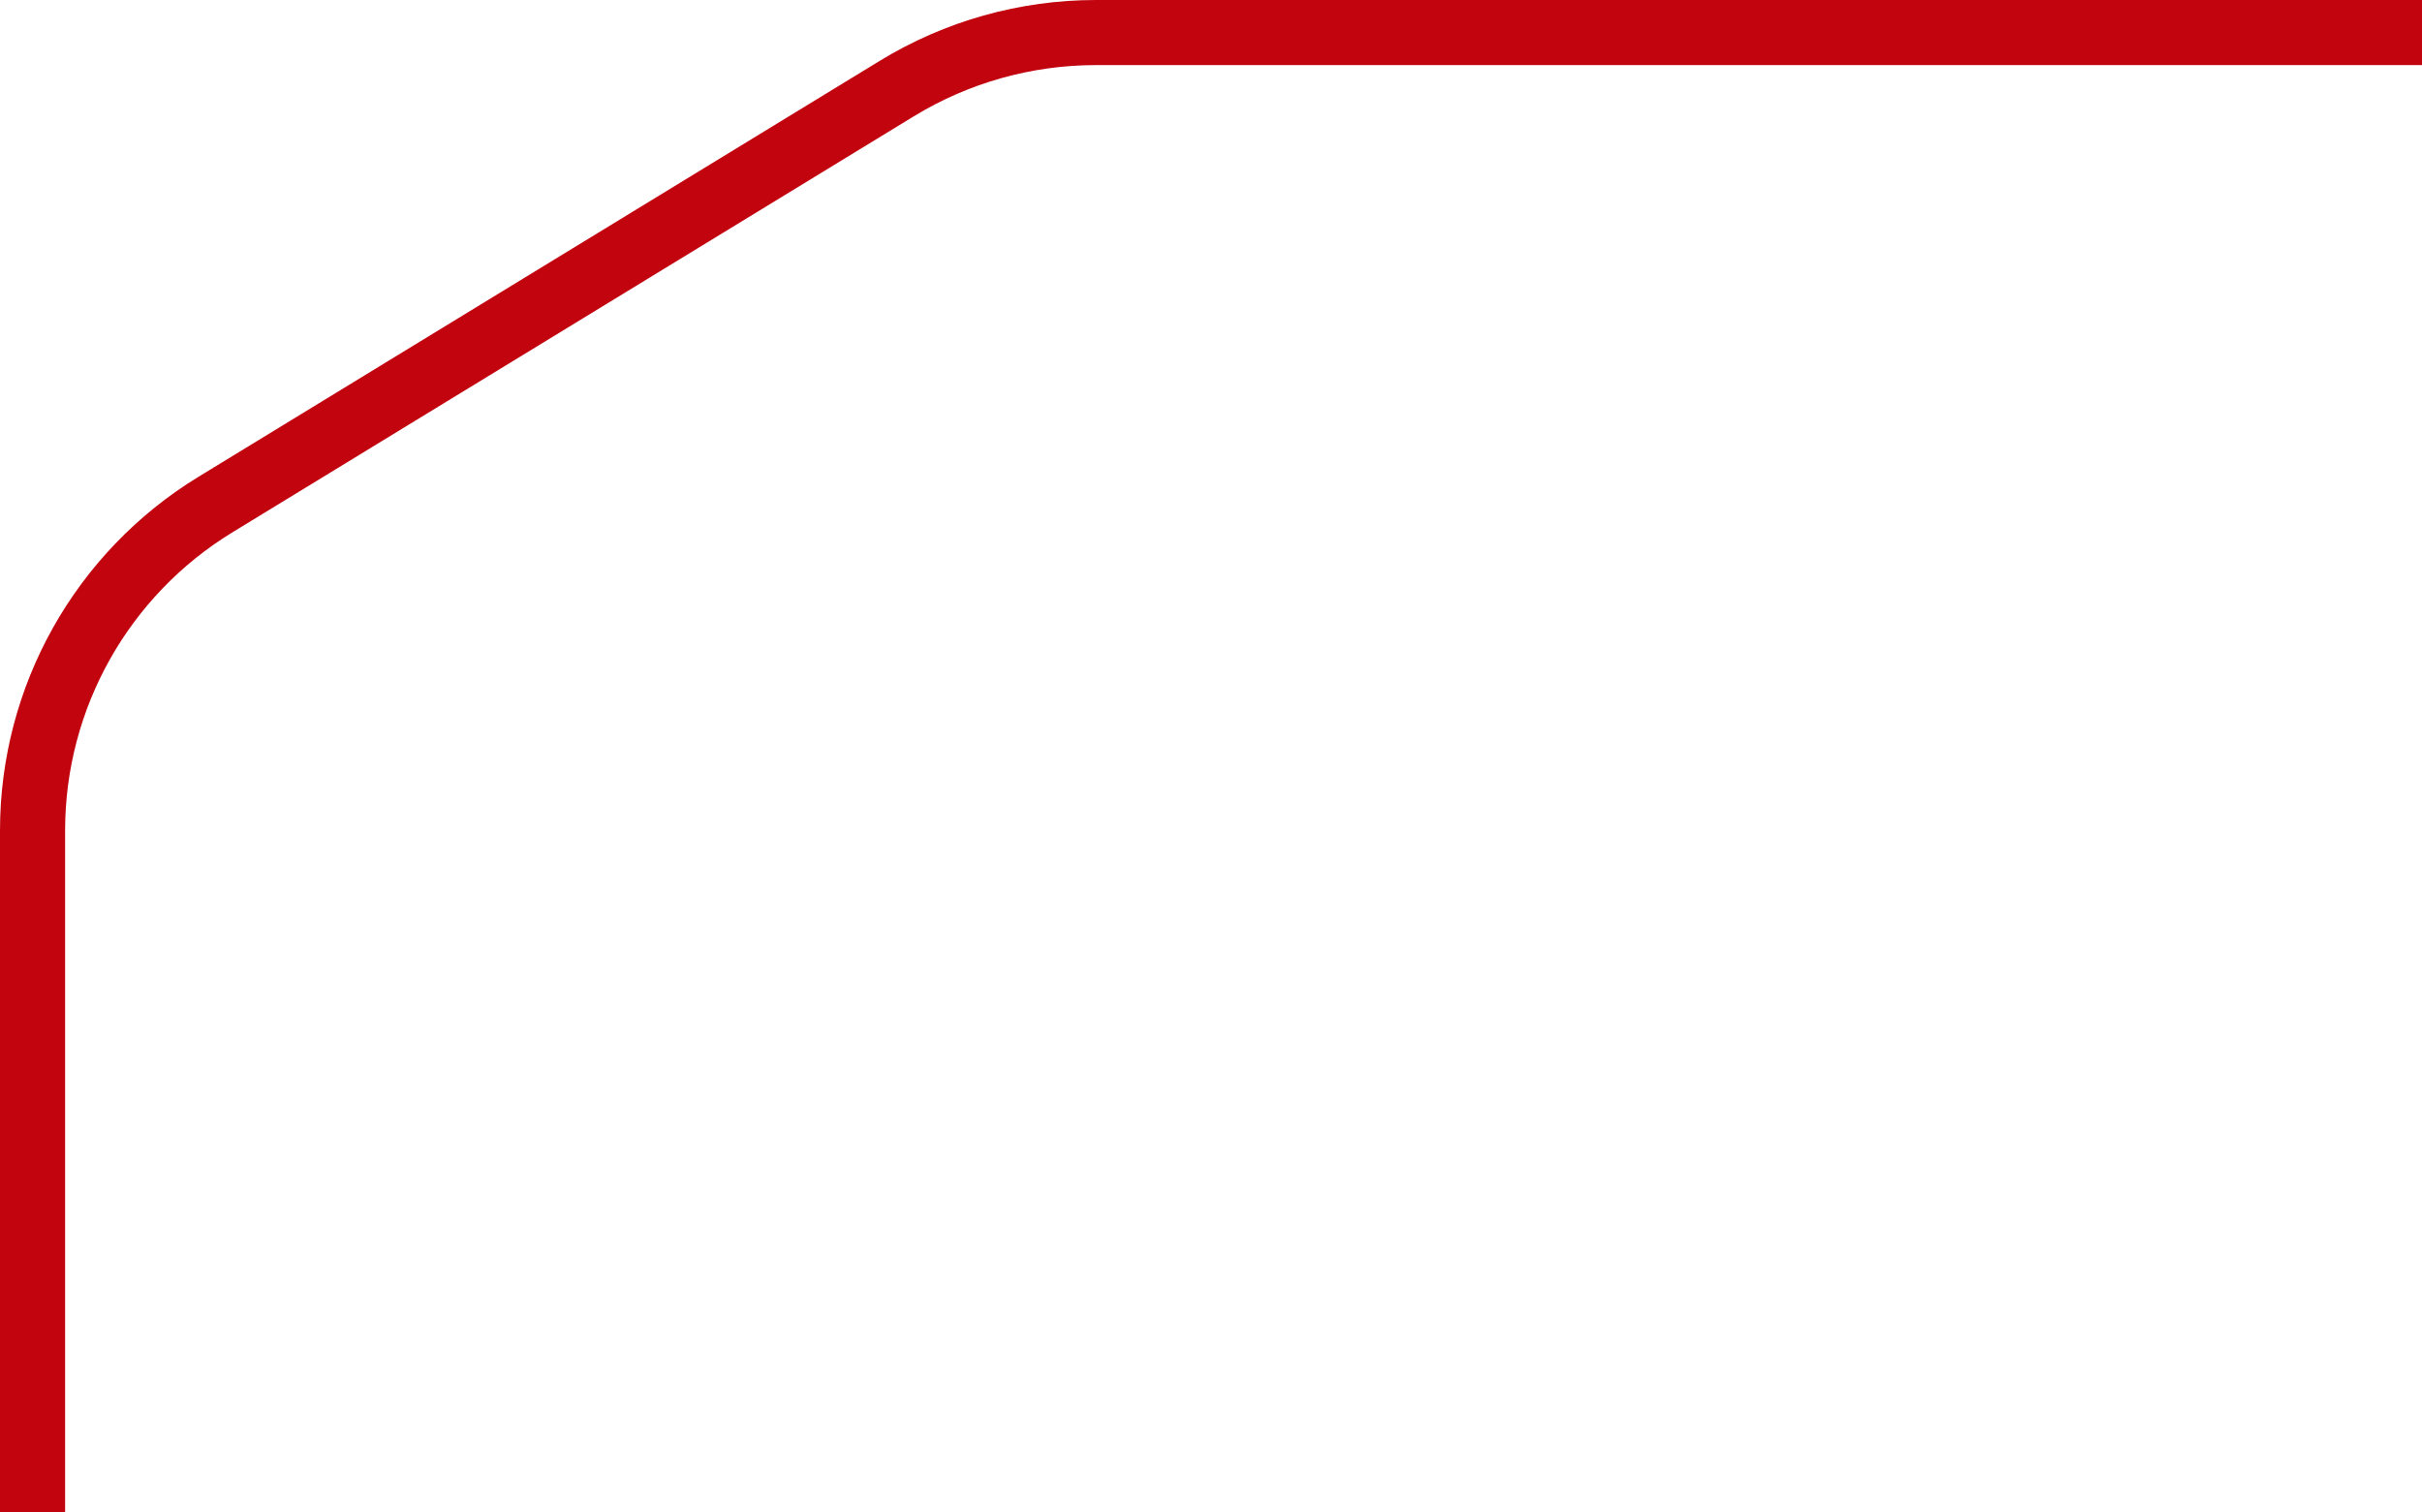 <?xml version="1.0" encoding="UTF-8"?> <svg xmlns="http://www.w3.org/2000/svg" width="1116" height="697" viewBox="0 0 1116 697" fill="none"><path d="M1116 15H504.99C472.624 15 440.885 23.925 413.263 40.793L99.273 232.537C46.929 264.502 15 321.411 15 382.744V697" stroke="#C2040F" stroke-width="30"></path></svg> 